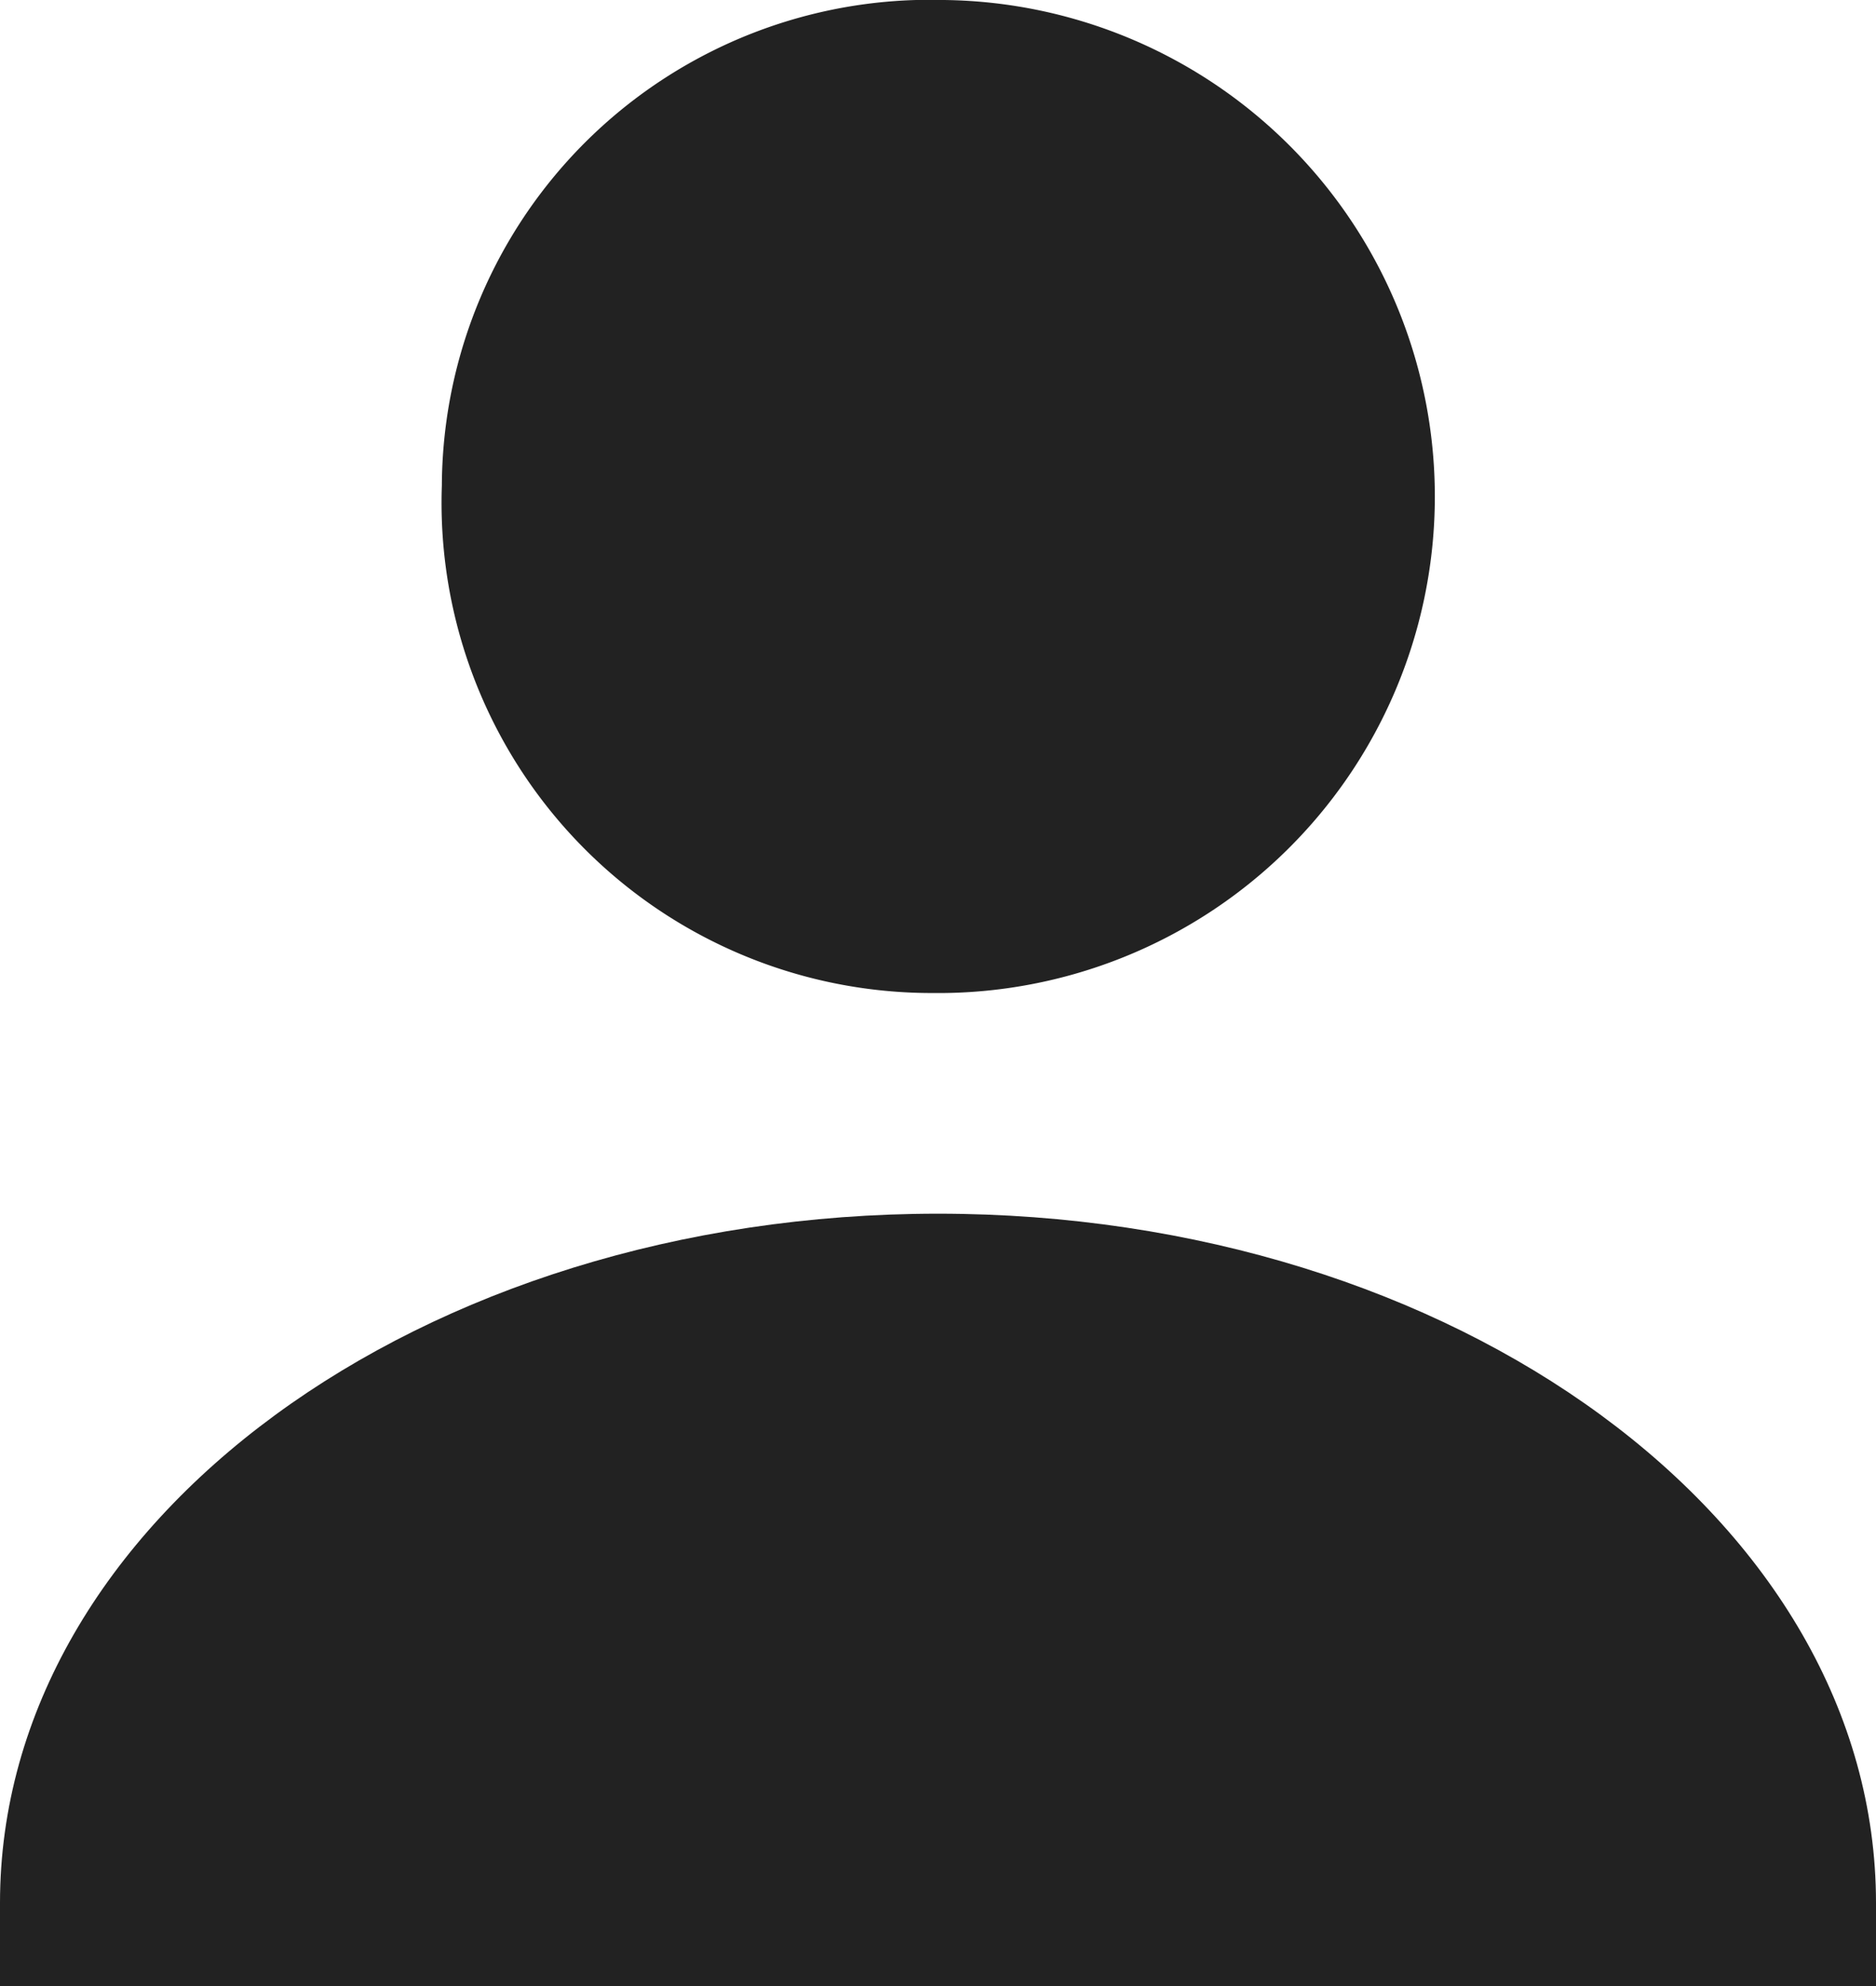 <svg xmlns="http://www.w3.org/2000/svg" width="17" height="18" viewBox="0 0 17 18">
  <g id="icon-user" transform="translate(-1805 -63)">
    <g id="Group_4163" data-name="Group 4163" transform="translate(1809 63)">
      <path id="Path_3355" data-name="Path 3355" d="M12.048,10a4.5,4.5,0,0,0,.1-9A4.423,4.423,0,0,0,7.6,5.4,4.443,4.443,0,0,0,12.048,10Z" transform="translate(-7.596 -1)" fill="#222"/>
    </g>
    <path id="Path_3356" data-name="Path 3356" d="M4.2,18.047c0-3.462,3.814-6.247,8.5-6.247s8.5,2.785,8.5,6.247V18.8H4.2Z" transform="translate(1800.8 62.2)" fill="#222"/>
  </g>
</svg>
